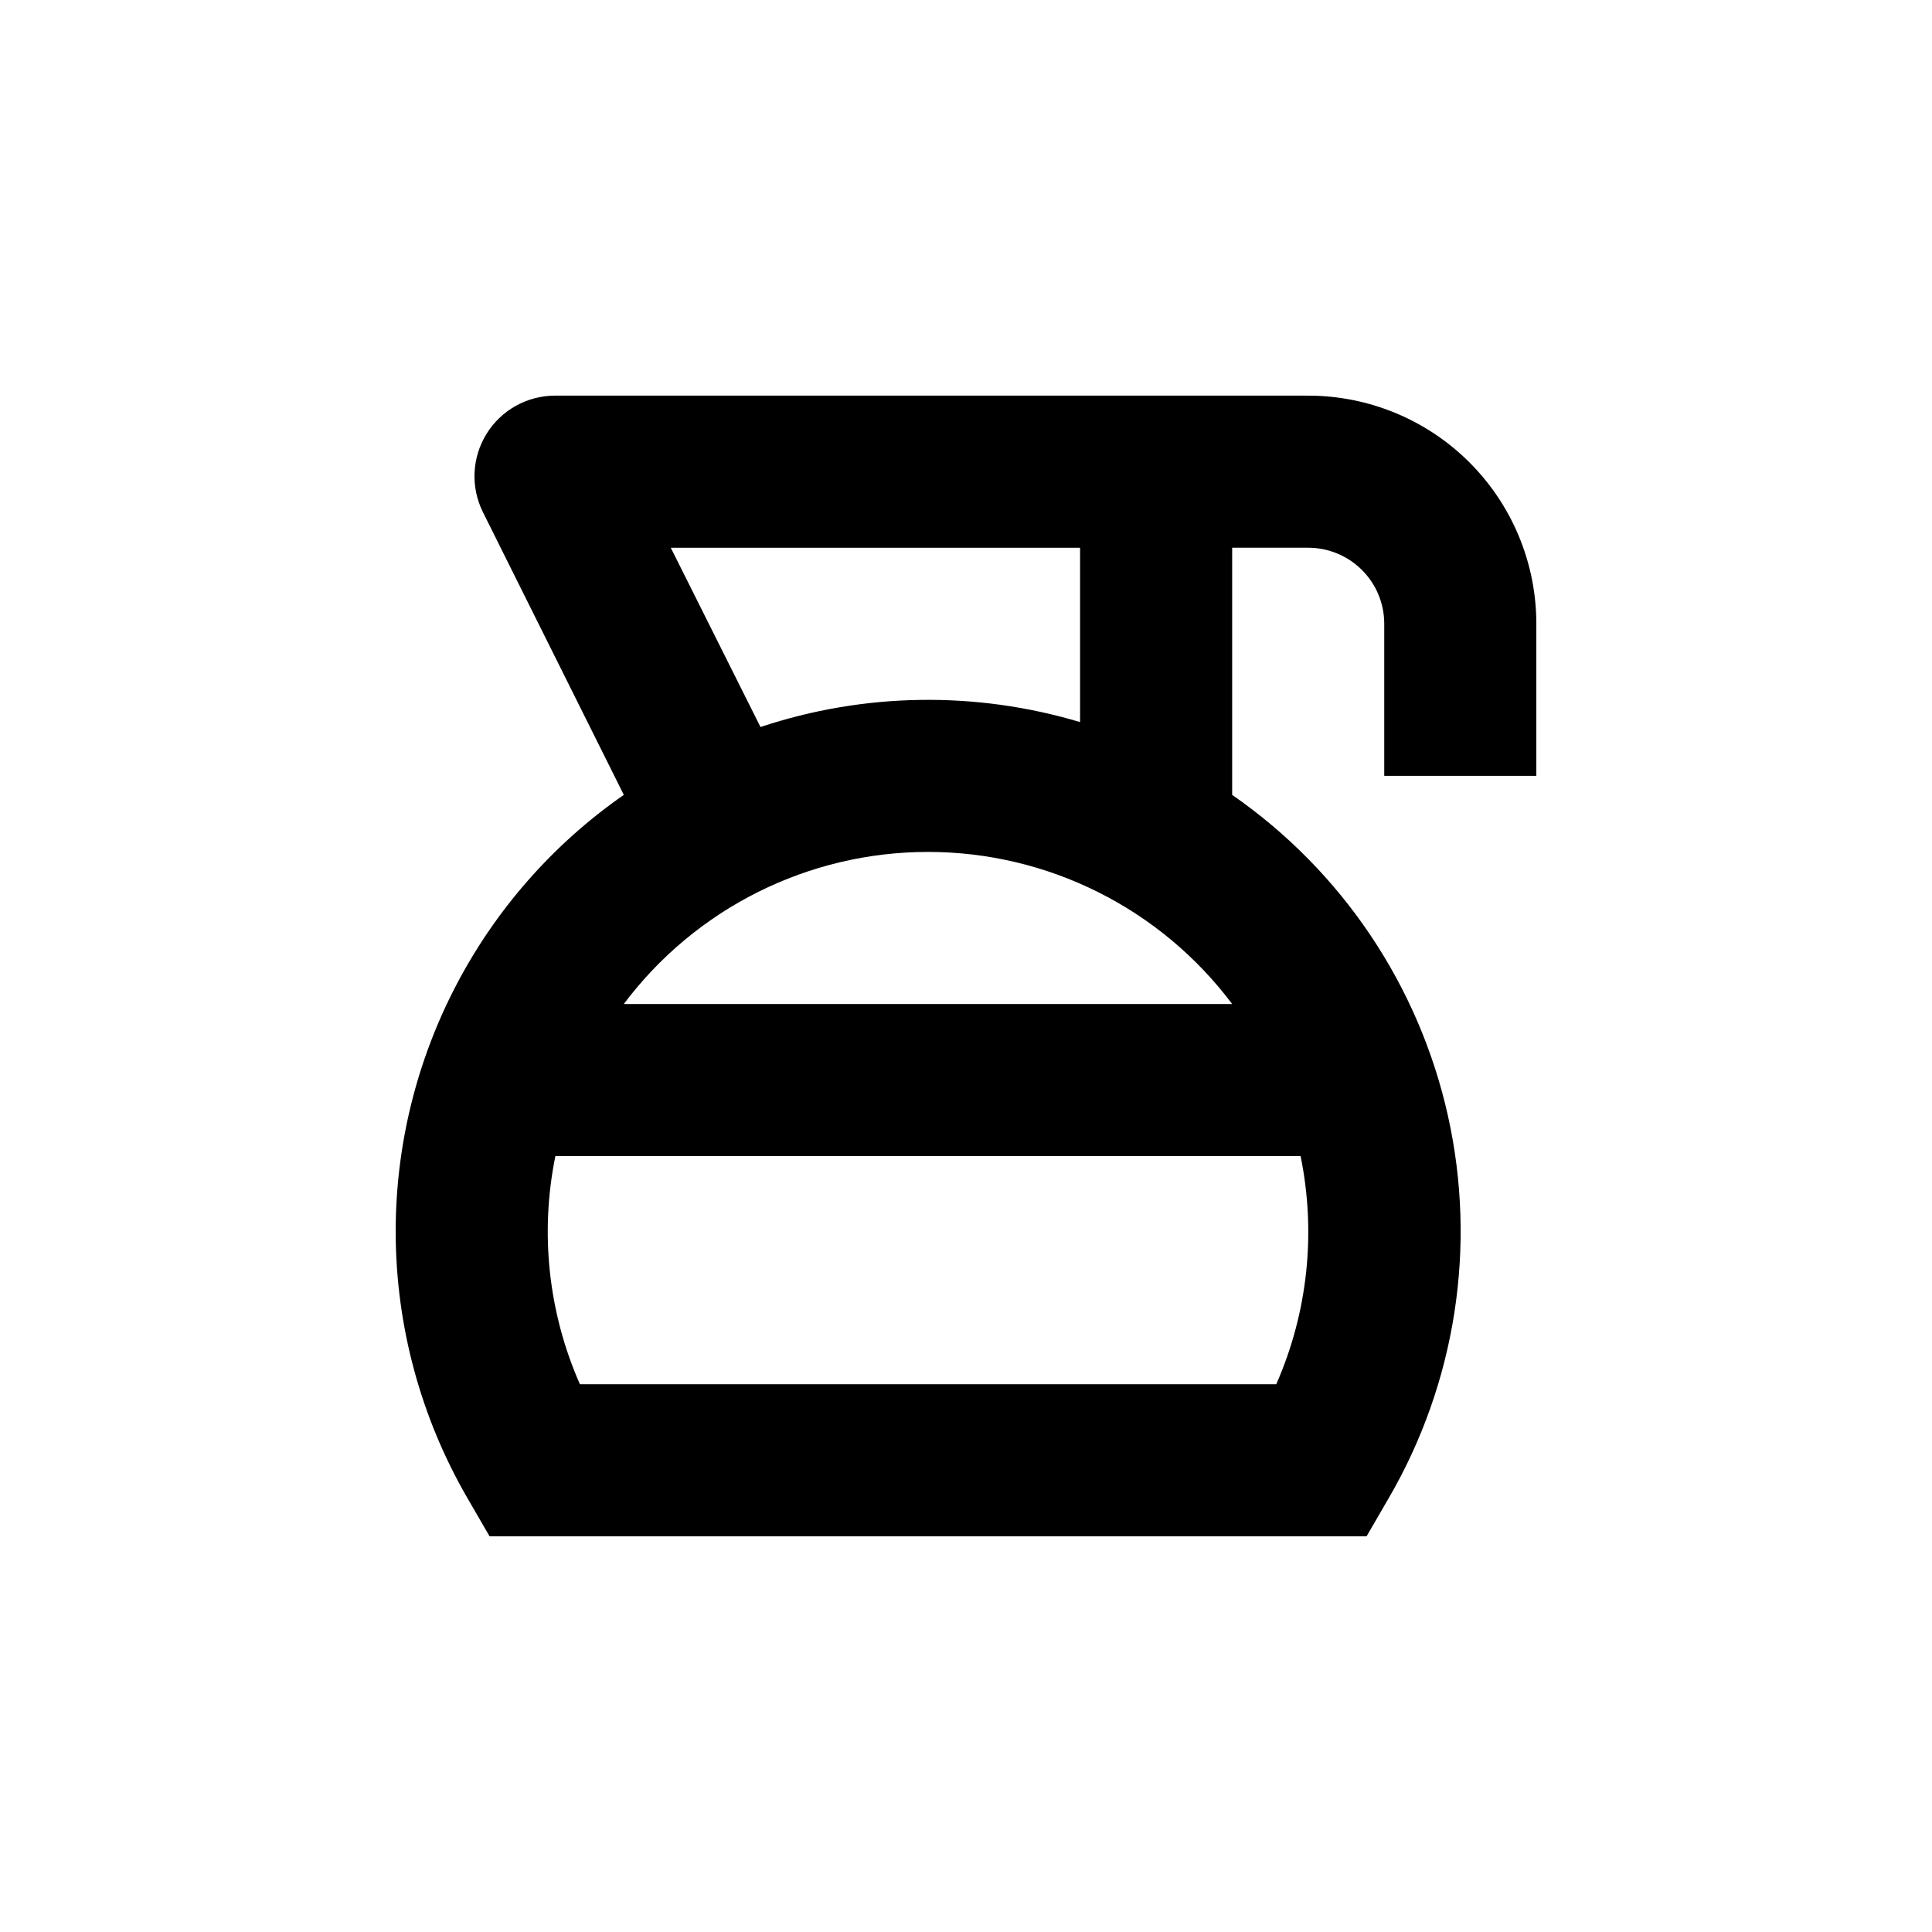 <?xml version="1.0" encoding="UTF-8"?>
<!-- Uploaded to: SVG Repo, www.svgrepo.com, Generator: SVG Repo Mixer Tools -->
<svg fill="#000000" width="800px" height="800px" version="1.1" viewBox="144 144 512 512" xmlns="http://www.w3.org/2000/svg">
 <path d="m248.86 470.53c0.043 24.777 6.613 49.102 19.043 70.535l5.844 10.078 232.41-0.004 5.844-10.078v0.004c17.797-30.594 23.414-66.77 15.73-101.32-7.688-34.547-28.105-64.93-57.195-85.094v-65.496h20.152c5.344 0 10.473 2.125 14.25 5.902 3.781 3.781 5.902 8.906 5.902 14.25v40.305h40.305v-40.305c0-16.035-6.367-31.41-17.707-42.75-11.336-11.336-26.715-17.707-42.75-17.707h-199.61c-7.391 0.008-14.254 3.84-18.141 10.129-3.887 6.285-4.25 14.137-0.953 20.754l37.332 74.918c-37.91 26.395-60.492 69.68-60.457 115.88zm181.37-181.37v46.199c-27.691-8.281-57.266-7.824-84.691 1.309l-23.777-47.508zm-40.305 80.609c31.715 0 61.582 14.934 80.609 40.305h-161.22c19.031-25.371 48.895-40.305 80.609-40.305zm98.746 80.609c4.164 20.336 1.91 41.461-6.449 60.457h-184.54c-8.375-18.992-10.648-40.117-6.5-60.457z"/>
</svg>